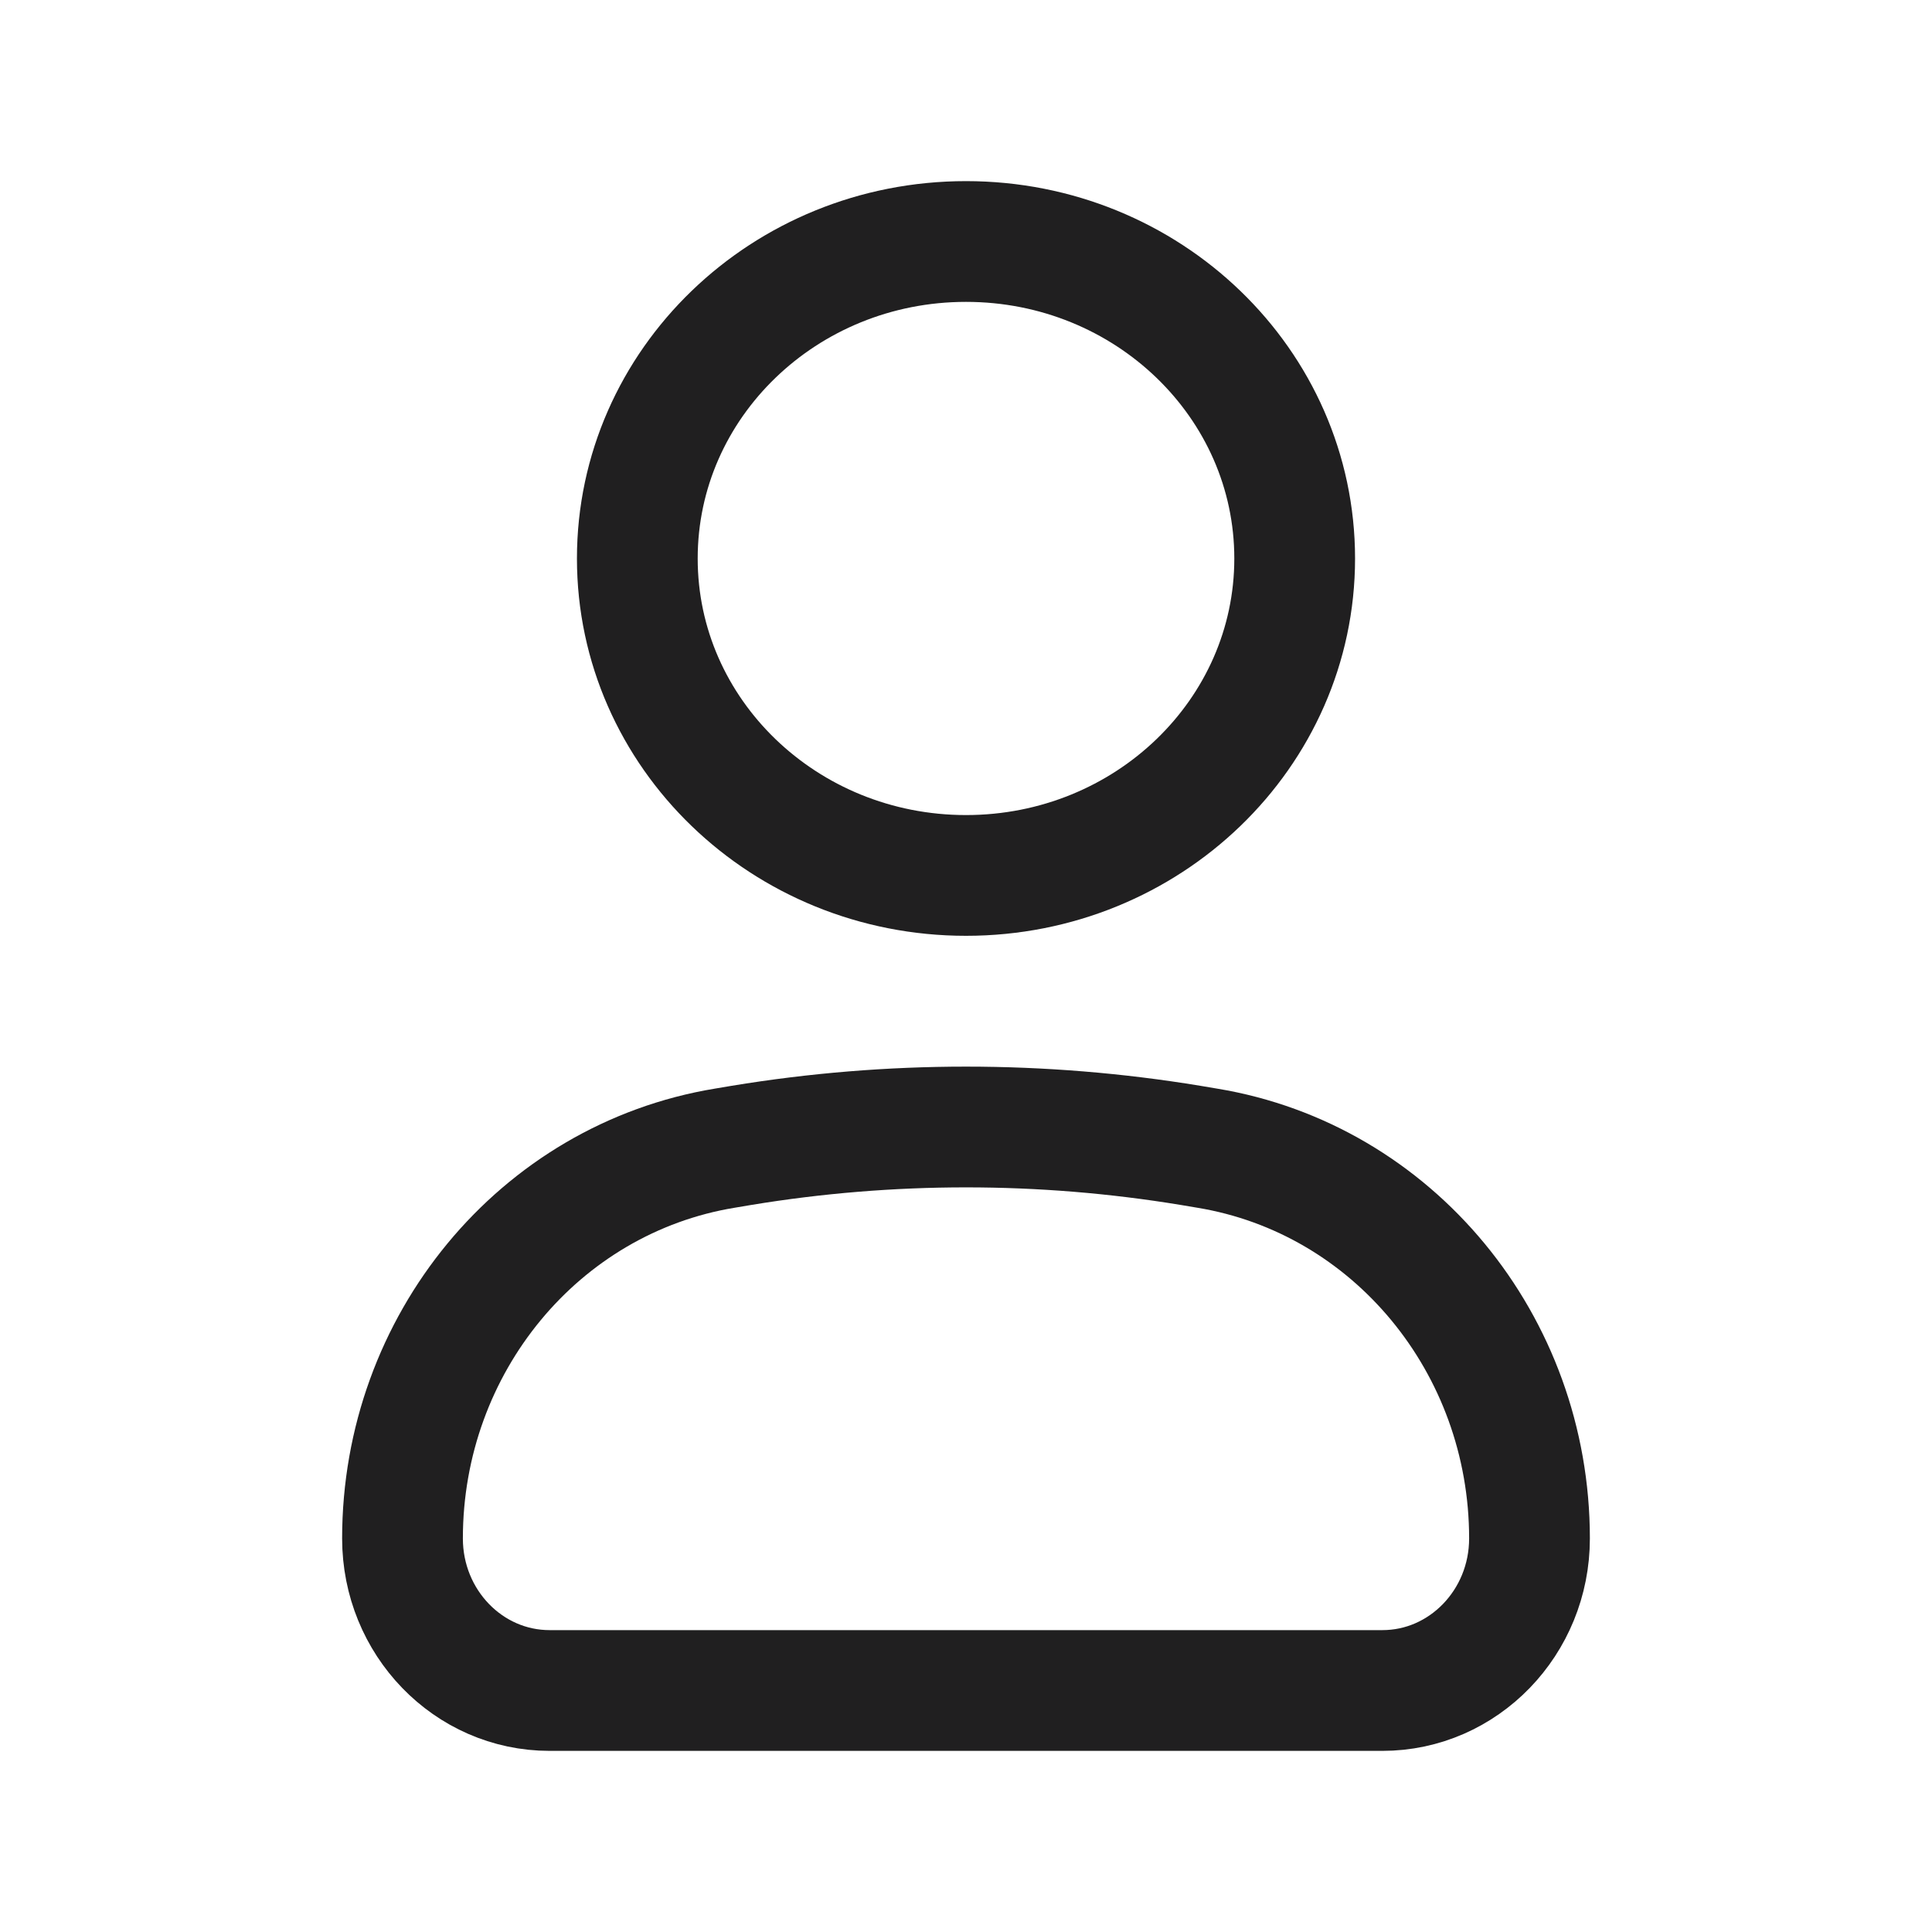 <svg width="24" height="24" viewBox="0 0 24 24" fill="none" xmlns="http://www.w3.org/2000/svg">
<path d="M19 19.111C19 16.698 17.303 14.643 14.996 14.263L14.788 14.228C12.941 13.924 11.059 13.924 9.212 14.228L9.004 14.263C6.697 14.643 5 16.698 5 19.111C5 20.154 5.818 21 6.828 21H17.172C18.181 21 19 20.154 19 19.111Z" stroke="#201F20" stroke-width="1.5"/>
<path d="M7.917 6.938C7.917 9.112 9.745 10.875 12 10.875C14.255 10.875 16.083 9.112 16.083 6.938C16.083 4.763 14.255 3 12 3C9.745 3 7.917 4.763 7.917 6.938Z" stroke="#201F20" stroke-width="1.5"/>
</svg>
